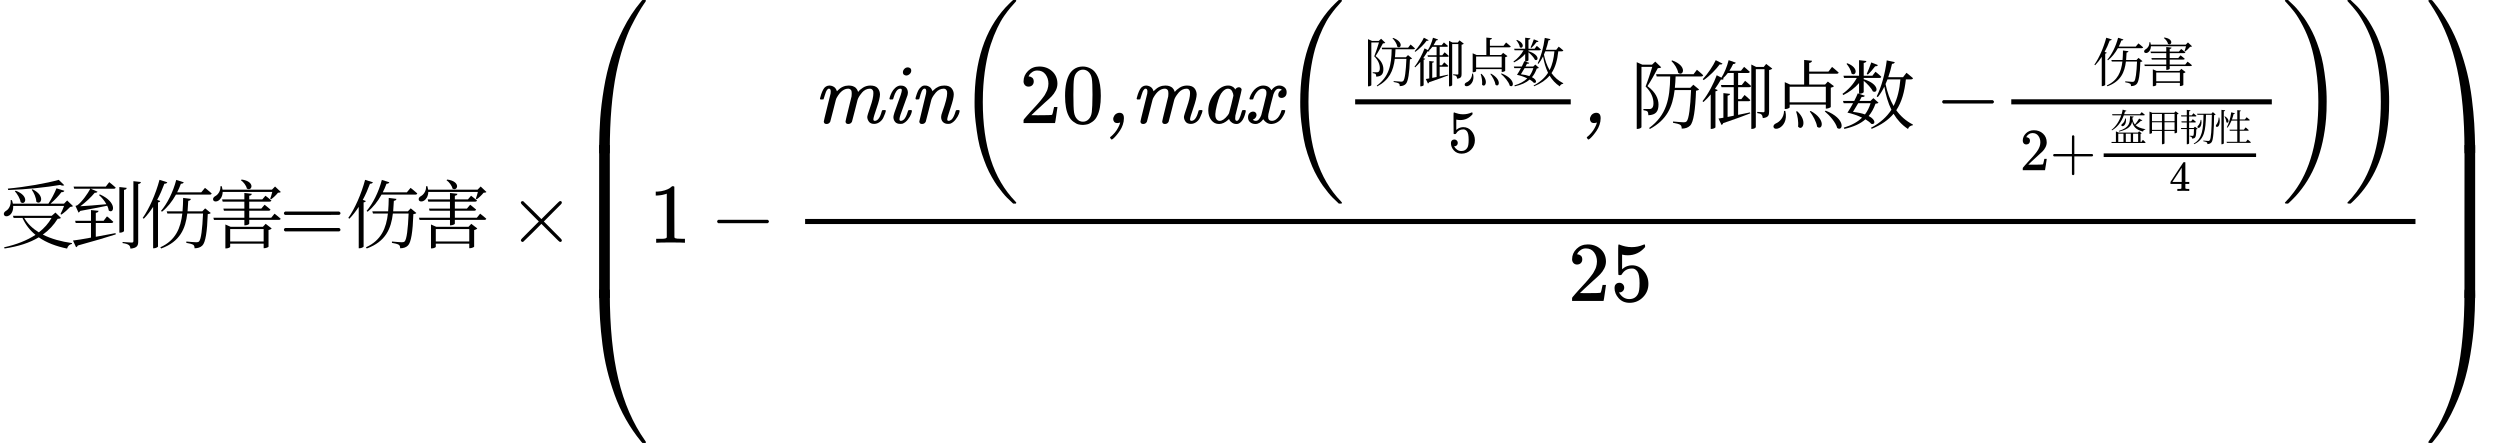 <?xml version="1.0" encoding="UTF-8" standalone="no"?>
<svg
   xmlns:dc="http://purl.org/dc/elements/1.1/"
   xmlns:cc="http://creativecommons.org/ns#"
   xmlns:rdf="http://www.w3.org/1999/02/22-rdf-syntax-ns#"
   xmlns:svg="http://www.w3.org/2000/svg"
   xmlns="http://www.w3.org/2000/svg"
   xmlns:xlink="http://www.w3.org/1999/xlink"
   xmlns:sodipodi="http://sodipodi.sourceforge.net/DTD/sodipodi-0.dtd"
   xmlns:inkscape="http://www.inkscape.org/namespaces/inkscape"
   width="66.621ex"
   height="11.805ex"
   viewBox="0 -2859 29446.3 5218"
   aria-hidden="true"
   style=""
   version="1.1"
   id="svg4185"
   sodipodi:docname="ArmorDamageFormula_Simplified.svg"
   inkscape:version="0.92.4 (5da689c313, 2019-01-14)">
  <sodipodi:namedview
     pagecolor="#ffffff"
     bordercolor="#666666"
     borderopacity="1"
     objecttolerance="10"
     gridtolerance="10"
     guidetolerance="10"
     inkscape:pageopacity="0"
     inkscape:pageshadow="2"
     inkscape:window-width="1380"
     inkscape:window-height="789"
     id="namedview4187"
     showgrid="false"
     inkscape:zoom="0.023413098"
     inkscape:cx="12594.883"
     inkscape:cy="6404.6938"
     inkscape:window-x="476"
     inkscape:window-y="215"
     inkscape:window-maximized="0"
     inkscape:current-layer="svg4185" />
  <defs
     id="defs3975">
    <path
       id="MJX-178-TEX-N-3D"
       d="M56 347Q56 360 70 367H707Q722 359 722 347Q722 336 708 328L390 327H72Q56 332 56 347ZM56 153Q56 168 72 173H708Q722 163 722 153Q722 140 707 133H70Q56 140 56 153Z" />
    <path
       id="MJX-178-TEX-N-D7"
       d="M630 29Q630 9 609 9Q604 9 587 25T493 118L389 222L284 117Q178 13 175 11Q171 9 168 9Q160 9 154 15T147 29Q147 36 161 51T255 146L359 250L255 354Q174 435 161 449T147 471Q147 480 153 485T168 490Q173 490 175 489Q178 487 284 383L389 278L493 382Q570 459 587 475T609 491Q630 491 630 471Q630 464 620 453T522 355L418 250L522 145Q606 61 618 48T630 29Z" />
    <path
       id="MJX-178-TEX-S4-239B"
       d="M837 1154Q843 1148 843 1145Q843 1141 818 1106T753 1002T667 841T574 604T494 299Q417 -84 417 -609Q417 -641 416 -647T411 -654Q409 -655 366 -655Q299 -655 297 -654Q292 -652 292 -643T291 -583Q293 -400 304 -242T347 110T432 470T574 813T785 1136Q787 1139 790 1142T794 1147T796 1150T799 1152T802 1153T807 1154T813 1154H819H837Z" />
    <path
       id="MJX-178-TEX-S4-239D"
       d="M843 -635Q843 -638 837 -644H820Q801 -644 800 -643Q792 -635 785 -626Q684 -503 605 -363T473 -75T385 216T330 518T302 809T291 1093Q291 1144 291 1153T296 1164Q298 1165 366 1165Q409 1165 411 1164Q415 1163 416 1157T417 1119Q417 529 517 109T833 -617Q843 -631 843 -635Z" />
    <path
       id="MJX-178-TEX-S4-239C"
       d="M413 -9Q412 -9 407 -9T388 -10T354 -10Q300 -10 297 -9Q294 -8 293 -5Q291 5 291 127V300Q291 602 292 605L296 609Q298 610 366 610Q382 610 392 610T407 610T412 609Q416 609 416 592T417 473V127Q417 -9 413 -9Z" />
    <path
       id="MJX-178-TEX-N-31"
       d="M213 578L200 573Q186 568 160 563T102 556H83V602H102Q149 604 189 617T245 641T273 663Q275 666 285 666Q294 666 302 660V361L303 61Q310 54 315 52T339 48T401 46H427V0H416Q395 3 257 3Q121 3 100 0H88V46H114Q136 46 152 46T177 47T193 50T201 52T207 57T213 61V578Z" />
    <path
       id="MJX-178-TEX-N-2212"
       d="M84 237T84 250T98 270H679Q694 262 694 250T679 230H98Q84 237 84 250Z" />
    <path
       id="MJX-178-TEX-MI-6D"
       d="M81 278Q75 284 75 289Q77 299 89 338Q101 373 114 396T142 428T166 439T186 442H189Q225 440 251 417Q266 401 271 384L275 374L286 386Q342 442 414 442Q428 442 440 440T461 435T479 427T493 418T503 407T511 397T516 387T520 378T523 370L524 366Q546 395 583 418T667 442Q729 442 755 411T782 338Q782 290 743 178T704 45Q704 26 720 26Q773 26 802 136Q805 148 807 150T822 153H828Q838 153 841 153T848 150T851 143Q851 137 843 115T821 63T778 12T715 -10Q671 -10 652 16T632 71Q632 88 668 191T704 349Q704 367 703 372Q693 405 664 405Q637 405 613 393T571 360T547 329T534 309Q523 290 518 274T487 151Q455 24 452 16Q438 -11 408 -11T376 18Q376 26 411 167T447 314Q449 325 449 346Q449 372 444 384Q431 405 408 405Q334 405 276 305Q266 289 262 273T231 151Q199 24 196 16Q182 -11 152 -11T120 18Q120 26 159 182T200 347Q202 361 202 372Q202 405 181 405Q168 405 159 391Q145 374 132 328T117 280T98 278H81Z" />
    <path
       id="MJX-178-TEX-MI-69"
       d="M234 599Q234 620 251 638T292 656Q306 656 319 647T332 617Q332 594 313 577T273 560Q260 560 247 569T234 599ZM75 287Q75 292 82 313T103 362T142 413T196 441H214Q248 441 270 419T293 357Q292 338 289 330T245 208Q193 72 193 46Q193 26 209 26Q228 26 247 43Q273 71 292 136Q295 148 297 150T311 153H317Q327 153 330 153T337 150T340 143Q340 133 330 105T292 41T228 -8Q220 -10 204 -10Q160 -10 141 15T122 71Q122 98 171 227T221 384Q221 396 218 400T203 405Q175 403 156 374T128 312T116 279Q115 278 97 278H81Q75 284 75 287Z" />
    <path
       id="MJX-178-TEX-MI-6E"
       d="M449 44Q449 26 465 26Q482 26 502 43Q528 71 547 136Q550 148 552 150T566 153H572Q582 153 585 153T592 150T595 143Q595 133 585 105T547 41T483 -8Q475 -10 459 -10Q421 -10 399 12T377 72Q377 93 393 135Q448 288 448 349Q448 367 447 372Q437 405 408 405Q381 405 357 393T315 360T291 329T278 309Q267 290 262 274T231 151Q199 24 196 16Q182 -11 152 -11T120 18Q120 23 159 181Q199 343 199 346Q202 360 202 372Q202 406 183 406Q163 406 148 374Q142 360 135 338T124 299T117 280T98 278H81Q75 284 75 287Q76 293 78 303T90 341T110 388T141 425T184 442Q195 442 204 441T221 436T235 429T247 421T256 412T262 403T267 394T271 387T273 381L274 378V374L287 387Q342 442 414 442Q474 442 500 410T526 338Q526 290 488 178T449 44Z" />
    <path
       id="MJX-178-TEX-S3-28"
       d="M701 -940Q701 -943 695 -949H664Q662 -947 636 -922T591 -879T537 -818T475 -737T412 -636T350 -511T295 -362T250 -186T221 17T209 251Q209 962 573 1361Q596 1386 616 1405T649 1437T664 1450H695Q701 1444 701 1441Q701 1436 681 1415T629 1356T557 1261T476 1118T400 927T340 675T308 359Q306 321 306 250Q306 -139 400 -430T690 -924Q701 -936 701 -940Z" />
    <path
       id="MJX-178-TEX-N-32"
       d="M109 429Q82 429 66 447T50 491Q50 562 103 614T235 666Q326 666 387 610T449 465Q449 422 429 383T381 315T301 241Q265 210 201 149L142 93L218 92Q375 92 385 97Q392 99 409 186V189H449V186Q448 183 436 95T421 3V0H50V19V31Q50 38 56 46T86 81Q115 113 136 137Q145 147 170 174T204 211T233 244T261 278T284 308T305 340T320 369T333 401T340 431T343 464Q343 527 309 573T212 619Q179 619 154 602T119 569T109 550Q109 549 114 549Q132 549 151 535T170 489Q170 464 154 447T109 429Z" />
    <path
       id="MJX-178-TEX-N-30"
       d="M96 585Q152 666 249 666Q297 666 345 640T423 548Q460 465 460 320Q460 165 417 83Q397 41 362 16T301 -15T250 -22Q224 -22 198 -16T137 16T82 83Q39 165 39 320Q39 494 96 585ZM321 597Q291 629 250 629Q208 629 178 597Q153 571 145 525T137 333Q137 175 145 125T181 46Q209 16 250 16Q290 16 318 46Q347 76 354 130T362 333Q362 478 354 524T321 597Z" />
    <path
       id="MJX-178-TEX-MI-2C"
       d="M106 46Q106 68 121 90T167 120Q168 120 173 120T180 121Q232 121 232 59V54Q232 18 219 -20T186 -88T145 -143T109 -181T88 -194Q84 -194 77 -185T69 -171Q69 -168 70 -166T76 -161T85 -154T101 -139T124 -114Q146 -88 162 -58T183 -12T188 7Q187 7 183 5T172 2T156 0Q129 0 118 14T106 46Z" />
    <path
       id="MJX-178-TEX-MI-61"
       d="M418 53Q418 26 438 26Q466 26 494 131Q500 151 504 152Q507 153 516 153H521Q531 153 534 153T540 150T543 144Q543 141 540 126T529 88T509 43T477 5T434 -11Q404 -11 383 3T354 30T347 48H346Q345 47 342 45T337 40Q282 -11 228 -11Q172 -11 137 34T101 146Q101 260 177 351T333 442Q343 442 352 441T369 437T382 431T393 425T402 417T409 410T414 402T419 396Q423 406 436 414T461 422Q475 422 484 413T494 395Q494 384 459 244T420 88Q418 80 418 58V53ZM397 323Q397 344 382 374T333 405Q302 405 271 372Q249 349 235 316T203 215Q184 135 184 108V100V94Q184 54 207 35Q218 26 235 26Q279 26 330 91Q343 109 346 118T372 217Q397 317 397 323Z" />
    <path
       id="MJX-178-TEX-MI-78"
       d="M275 356Q275 383 262 394T233 405Q196 405 166 371T121 289Q119 280 116 279T98 278H81Q77 282 76 283T75 288T78 300Q88 332 109 363T153 411Q195 442 235 442Q306 442 333 386Q373 442 427 442Q461 442 487 421T513 364T494 312T453 296Q436 296 425 305T414 331Q414 352 424 366T446 386L456 390Q448 404 421 404H418Q382 404 358 341Q355 332 328 227T298 105Q295 90 295 75Q295 26 339 26Q365 26 388 43T424 82T444 123T451 146L457 153H474Q490 153 493 152T496 144Q496 133 486 110T456 58T404 10T333 -11Q276 -11 237 45Q197 -11 146 -11Q108 -11 83 10T58 67Q58 99 76 117T119 135Q136 135 147 124T158 96Q158 89 157 85Q149 57 125 45L115 41Q125 26 151 26Q171 26 187 45T214 93Q217 102 244 210T273 330Q275 339 275 356Z" />
    <path
       id="MJX-178-TEX-N-35"
       d="M164 157Q164 133 148 117T109 101H102Q148 22 224 22Q294 22 326 82Q345 115 345 210Q345 313 318 349Q292 382 260 382H254Q176 382 136 314Q132 307 129 306T114 304Q97 304 95 310Q93 314 93 485V614Q93 664 98 664Q100 666 102 666Q103 666 123 658T178 642T253 634Q324 634 389 662Q397 666 402 666Q410 666 410 648V635Q328 538 205 538Q174 538 149 544L139 546V374Q158 388 169 396T205 412T256 420Q337 420 393 355T449 201Q449 109 385 44T229 -22Q148 -22 99 32T50 154Q50 178 61 192T84 210T107 214Q132 214 148 197T164 157Z" />
    <path
       id="MJX-178-TEX-N-2B"
       d="M56 237T56 250T70 270H369V420L370 570Q380 583 389 583Q402 583 409 568V270H707Q722 262 722 250T707 230H409V-68Q401 -82 391 -82H389H387Q375 -82 369 -68V230H70Q56 237 56 250Z" />
    <path
       id="MJX-178-TEX-N-34"
       d="M462 0Q444 3 333 3Q217 3 199 0H190V46H221Q241 46 248 46T265 48T279 53T286 61Q287 63 287 115V165H28V211L179 442Q332 674 334 675Q336 677 355 677H373L379 671V211H471V165H379V114Q379 73 379 66T385 54Q393 47 442 46H471V0H462ZM293 211V545L74 212L183 211H293Z" />
    <path
       id="MJX-178-TEX-S3-29"
       d="M34 1438Q34 1446 37 1448T50 1450H56H71Q73 1448 99 1423T144 1380T198 1319T260 1238T323 1137T385 1013T440 864T485 688T514 485T526 251Q526 134 519 53Q472 -519 162 -860Q139 -885 119 -904T86 -936T71 -949H56Q43 -949 39 -947T34 -937Q88 -883 140 -813Q428 -430 428 251Q428 453 402 628T338 922T245 1146T145 1309T46 1425Q44 1427 42 1429T39 1433T36 1436L34 1438Z" />
    <path
       id="MJX-178-TEX-S4-239E"
       d="M31 1143Q31 1154 49 1154H59Q72 1154 75 1152T89 1136Q190 1013 269 873T401 585T489 294T544 -8T572 -299T583 -583Q583 -634 583 -643T577 -654Q575 -655 508 -655Q465 -655 463 -654Q459 -653 458 -647T457 -609Q457 -58 371 340T100 1037Q87 1059 61 1098T31 1143Z" />
    <path
       id="MJX-178-TEX-S4-23A0"
       d="M56 -644H50Q31 -644 31 -635Q31 -632 37 -622Q69 -579 100 -527Q286 -228 371 170T457 1119Q457 1161 462 1164Q464 1165 520 1165Q575 1165 577 1164Q582 1162 582 1153T583 1093Q581 910 570 752T527 400T442 40T300 -303T89 -626Q78 -640 75 -642T61 -644H56Z" />
    <path
       id="MJX-178-TEX-S4-239F"
       d="M579 -9Q578 -9 573 -9T554 -10T520 -10Q466 -10 463 -9Q460 -8 459 -5Q457 5 457 127V300Q457 602 458 605L462 609Q464 610 532 610Q548 610 558 610T573 610T578 609Q582 609 582 592T583 473V127Q583 -9 579 -9Z" />
  </defs>
  <g
     stroke="currentColor"
     fill="currentColor"
     stroke-width="0"
     transform="matrix(1 0 0 -1 0 0)"
     id="g4183">
    <g
       data-mml-node="math"
       id="g4181">
      <g
         data-mml-node="mo"
         id="g3991">
        <g
           aria-label="受"
           transform="matrix(1 0 0 -1 0 0)"
           style="font-size:884px;font-family:serif"
           id="text3977">
          <path
             d="m 691.288,-740.792 c -137.02,39.78 -394.264,84.864 -599.352,103.428 l 3.536,16.796 c 211.276,-6.188 452.608,-32.708 612.612,-60.112 22.1,10.608 38.896,10.608 47.736,2.652 z m -318.24,116.688 c 25.636,35.36 53.04,93.704 53.924,140.556 53.04,48.62 114.036,-68.068 -44.2,-145.86 z m -198.9,17.68 c 29.172,31.824 61.88,85.748 68.068,128.18 54.808,45.084 108.732,-71.604 -57.46,-134.368 z m 579.904,173.264 c -11.492,31.824 -29.172,70.72 -42.432,95.472 l 11.492,6.188 c 33.592,-22.984 77.792,-62.764 103.428,-90.168 15.912,-1.768 26.52,-3.536 32.708,-9.724 l -68.952,-66.3 -37.128,38.012 h -159.12 c 48.62,-41.548 99.008,-94.588 129.064,-136.136 19.448,1.768 30.94,-5.304 34.476,-15.912 l -92.82,-29.172 c -22.1,55.692 -60.112,128.18 -95.472,181.22 H 151.164 c -2.652,-13.26 -6.188,-27.404 -11.492,-42.432 l -15.028,0.884 c 6.188,56.576 -20.332,107.848 -55.692,126.412 -17.68,10.608 -30.056,28.288 -22.1,46.852 8.84,21.216 39.78,21.216 61.88,6.188 25.636,-15.912 48.62,-53.924 45.968,-111.384 z m -147.628,141.44 c -36.244,64.532 -86.632,121.108 -149.396,169.728 -72.488,-44.2 -131.716,-99.892 -172.38,-169.728 z m 45.968,-63.648 -43.316,38.012 H 152.048 l 7.956,25.636 h 104.312 c 36.244,80.444 87.516,145.86 152.932,198.9 C 317.356,-26.52 191.828,22.1 47.736,53.924 L 53.04,68.068 C 215.696,44.2 349.18,0.884 456.144,-63.648 547.196,0 661.232,42.432 789.412,68.952 c 8.84,-30.94 29.172,-49.504 56.576,-54.808 L 847.756,4.42 C 721.344,-13.26 602.888,-45.084 503.88,-95.472 c 71.604,-51.272 129.064,-113.152 174.148,-185.64 22.1,-0.884 31.824,-3.536 38.896,-11.492 z"
             style="font-style:normal;font-variant:normal;font-weight:normal;font-stretch:normal;font-family:'Noto Serif CJK SC';-inkscape-font-specification:'Noto Serif CJK SC'"
             id="path4203" />
        </g>
        <g
           aria-label="到"
           transform="translate(821.9, 0) matrix(1 0 0 -1 0 0)"
           style="font-size:884px;font-family:serif"
           id="text3979">
          <path
             d="m 241.332,-635.596 c -28.288,53.924 -97.24,153.816 -152.932,194.48 -6.188,3.536 -22.1,7.072 -22.1,7.072 l 36.244,79.56 c 7.072,-3.536 14.144,-10.608 20.332,-20.332 123.76,-22.1 236.912,-44.2 317.356,-60.996 9.724,19.448 15.912,38.012 18.564,56.576 60.112,46.852 105.196,-97.24 -105.196,-190.06 l -9.724,7.956 c 30.94,27.404 64.532,66.3 86.632,107.848 -121.992,11.492 -236.912,20.332 -306.748,23.868 60.996,-45.084 129.948,-109.616 169.728,-159.12 18.564,1.768 29.172,-4.42 32.708,-12.376 l -79.56,-34.476 h 269.62 c 12.376,0 21.216,-4.42 23.868,-14.144 -29.172,-27.404 -76.024,-63.648 -76.024,-63.648 l -40.664,52.156 H 44.2 l 7.072,25.636 z m 64.532,403.104 h 182.988 c 12.376,0 21.216,-4.42 22.984,-14.144 -27.404,-27.404 -74.256,-63.648 -74.256,-63.648 l -39.78,52.156 h -91.936 v -93.704 c 22.1,-3.536 30.056,-11.492 32.708,-23.868 l -89.284,-8.84 v 126.412 H 62.764 l 6.188,25.636 h 180.336 v 172.38 c -92.82,16.796 -167.96,30.056 -212.16,34.476 L 73.372,53.04 c 8.84,-2.652 16.796,-10.608 21.216,-20.332 198.016,-53.924 341.224,-97.24 446.42,-130.832 l -2.652,-15.028 c -80.444,15.028 -160.004,30.056 -232.492,43.316 z m 332.384,-389.844 c 22.1,-2.652 30.056,-11.492 31.824,-23.868 l -86.632,-9.724 v 537.472 h 10.608 c 20.332,0 44.2,-12.376 44.2,-19.448 z m 110.5,-102.544 v 703.664 c 0,14.144 -4.42,19.448 -20.332,19.448 -18.564,0 -106.964,-7.072 -106.964,-7.072 V 4.42 c 38.896,5.304 60.996,13.26 73.372,22.984 12.376,8.84 16.796,23.868 19.448,42.432 81.328,-7.956 91.052,-38.012 91.052,-84.864 v -676.26 c 21.216,-2.652 30.056,-11.492 31.824,-23.868 z"
             style="font-style:normal;font-variant:normal;font-weight:normal;font-stretch:normal;font-family:'Noto Serif CJK SC';-inkscape-font-specification:'Noto Serif CJK SC'"
             id="path4206" />
        </g>
        <g
           aria-label="伤"
           transform="translate(1643.9, 0) matrix(1 0 0 -1 0 0)"
           style="font-size:884px;font-family:serif"
           id="text3981">
          <path
             d="M 234.26,-740.792 C 189.176,-571.064 112.268,-399.568 36.244,-291.72 l 13.26,8.84 c 38.012,-38.896 75.14,-86.632 109.616,-139.672 V 65.416 h 10.608 c 21.216,0 45.968,-15.028 46.852,-19.448 v -520.676 c 15.028,-2.652 23.868,-8.84 26.52,-16.796 l -36.244,-13.26 c 32.708,-59.228 60.112,-123.76 84.864,-190.06 20.332,0 30.94,-7.072 34.476,-16.796 z m 503.88,371.28 H 564.876 c 3.536,-40.664 6.188,-82.212 7.956,-123.76 21.216,-2.652 28.288,-11.492 30.94,-22.984 l -91.052,-11.492 c -0.884,54.808 -2.652,106.964 -7.072,158.236 H 319.124 l 7.956,25.636 h 175.916 c -19.448,169.728 -76.908,315.588 -259.012,397.8 l 9.724,14.144 c 224.536,-81.328 287.3,-236.912 307.632,-411.944 h 185.64 c -7.956,183.872 -22.984,304.98 -46.852,328.848 -7.956,7.072 -15.912,9.724 -32.708,9.724 -18.564,0 -80.444,-5.304 -116.688,-8.84 l -0.884,15.912 c 33.592,4.42 68.068,14.144 82.212,22.984 11.492,7.956 15.028,23.868 15.028,40.664 37.128,0 69.836,-9.724 91.936,-32.708 37.128,-35.36 56.576,-162.656 63.648,-369.512 18.564,-1.768 29.172,-6.188 35.36,-13.26 l -66.3,-54.808 z M 725.764,-593.164 H 442 c 16.796,-32.708 31.824,-66.3 44.2,-101.66 19.448,0.884 30.056,-7.072 33.592,-16.796 l -88.4,-28.288 c -38.012,145.86 -106.964,281.112 -179.452,365.092 l 11.492,9.724 c 62.764,-49.504 118.456,-118.456 164.424,-201.552 H 826.54 c 12.376,0 19.448,-4.42 22.1,-14.144 -30.056,-28.288 -78.676,-65.416 -78.676,-65.416 z"
             style="font-style:normal;font-variant:normal;font-weight:normal;font-stretch:normal;font-family:'Noto Serif CJK SC';-inkscape-font-specification:'Noto Serif CJK SC'"
             id="path4209" />
        </g>
        <g
           aria-label="害"
           transform="translate(2465.8, 0) matrix(1 0 0 -1 0 0)"
           style="font-size:884px;font-family:serif"
           id="text3983">
          <path
             d="m 371.28,-736.372 c 30.056,21.216 63.648,63.648 69.836,98.124 60.112,38.896 105.196,-83.096 -60.996,-106.08 z m 369.512,137.904 c -7.072,26.52 -15.912,60.112 -24.752,80.444 l 11.492,6.188 c 26.52,-18.564 60.996,-52.156 80.444,-76.908 16.796,-0.884 26.52,-1.768 33.592,-8.84 l -68.068,-64.532 -36.244,37.128 H 154.7 c -1.768,-13.26 -4.42,-25.636 -8.84,-40.664 l -15.912,0.884 c 4.42,53.04 -28.288,99.892 -61.88,116.688 -18.564,10.608 -30.056,27.404 -22.984,45.968 9.724,21.216 41.548,20.332 61.88,6.188 24.752,-15.912 48.62,-50.388 49.504,-102.544 z m -495.924,583.44 v -145.86 h 394.264 v 145.86 z m 385.424,-172.38 h -380.12 l -61.88,-27.404 V 67.184 h 8.84 c 22.984,0 47.736,-12.376 47.736,-18.564 V 11.492 h 394.264 v 53.04 h 8.84 c 18.564,0 47.736,-12.376 48.62,-17.68 v -196.248 c 17.68,-3.536 31.824,-11.492 37.128,-18.564 L 663,-222.768 Z m 98.124,-106.964 H 469.404 v -82.212 h 227.188 c 12.376,0 20.332,-4.42 22.984,-14.144 -27.404,-24.752 -69.836,-56.576 -69.836,-56.576 l -38.012,45.084 H 469.404 v -81.328 h 236.912 c 12.376,0 21.216,-4.42 23.868,-14.144 -28.288,-24.752 -69.836,-55.692 -69.836,-55.692 l -37.128,43.316 H 469.404 v -43.316 c 21.216,-2.652 28.288,-10.608 30.056,-22.984 l -87.516,-9.724 v 76.024 H 149.396 l 7.072,26.52 h 255.476 v 81.328 h -247.52 l 7.072,25.636 h 240.448 v 82.212 H 46.852 l 7.072,25.636 h 358.02 v 63.648 h 10.608 c 21.216,0 46.852,-11.492 46.852,-19.448 v -44.2 h 347.412 c 12.376,0 20.332,-4.42 22.984,-14.144 -28.288,-25.636 -72.488,-59.228 -72.488,-59.228 z"
             style="font-style:normal;font-variant:normal;font-weight:normal;font-stretch:normal;font-family:'Noto Serif CJK SC';-inkscape-font-specification:'Noto Serif CJK SC'"
             id="path4212" />
        </g>
        <use
           xlink:href="#MJX-178-TEX-N-3D"
           transform="translate(3287.8, 0)"
           id="use3985" />
        <g
           aria-label="伤"
           transform="translate(4065.7, 0) matrix(1 0 0 -1 0 0)"
           style="font-size:884px;font-family:serif"
           id="text3987">
          <path
             d="M 234.26,-740.792 C 189.176,-571.064 112.268,-399.568 36.244,-291.72 l 13.26,8.84 c 38.012,-38.896 75.14,-86.632 109.616,-139.672 V 65.416 h 10.608 c 21.216,0 45.968,-15.028 46.852,-19.448 v -520.676 c 15.028,-2.652 23.868,-8.84 26.52,-16.796 l -36.244,-13.26 c 32.708,-59.228 60.112,-123.76 84.864,-190.06 20.332,0 30.94,-7.072 34.476,-16.796 z m 503.88,371.28 H 564.876 c 3.536,-40.664 6.188,-82.212 7.956,-123.76 21.216,-2.652 28.288,-11.492 30.94,-22.984 l -91.052,-11.492 c -0.884,54.808 -2.652,106.964 -7.072,158.236 H 319.124 l 7.956,25.636 h 175.916 c -19.448,169.728 -76.908,315.588 -259.012,397.8 l 9.724,14.144 c 224.536,-81.328 287.3,-236.912 307.632,-411.944 h 185.64 c -7.956,183.872 -22.984,304.98 -46.852,328.848 -7.956,7.072 -15.912,9.724 -32.708,9.724 -18.564,0 -80.444,-5.304 -116.688,-8.84 l -0.884,15.912 c 33.592,4.42 68.068,14.144 82.212,22.984 11.492,7.956 15.028,23.868 15.028,40.664 37.128,0 69.836,-9.724 91.936,-32.708 37.128,-35.36 56.576,-162.656 63.648,-369.512 18.564,-1.768 29.172,-6.188 35.36,-13.26 l -66.3,-54.808 z M 725.764,-593.164 H 442 c 16.796,-32.708 31.824,-66.3 44.2,-101.66 19.448,0.884 30.056,-7.072 33.592,-16.796 l -88.4,-28.288 c -38.012,145.86 -106.964,281.112 -179.452,365.092 l 11.492,9.724 c 62.764,-49.504 118.456,-118.456 164.424,-201.552 H 826.54 c 12.376,0 19.448,-4.42 22.1,-14.144 -30.056,-28.288 -78.676,-65.416 -78.676,-65.416 z"
             style="font-style:normal;font-variant:normal;font-weight:normal;font-stretch:normal;font-family:'Noto Serif CJK SC';-inkscape-font-specification:'Noto Serif CJK SC'"
             id="path4215" />
        </g>
        <g
           aria-label="害"
           transform="translate(4887.7, 0) matrix(1 0 0 -1 0 0)"
           style="font-size:884px;font-family:serif"
           id="text3989">
          <path
             d="m 371.28,-736.372 c 30.056,21.216 63.648,63.648 69.836,98.124 60.112,38.896 105.196,-83.096 -60.996,-106.08 z m 369.512,137.904 c -7.072,26.52 -15.912,60.112 -24.752,80.444 l 11.492,6.188 c 26.52,-18.564 60.996,-52.156 80.444,-76.908 16.796,-0.884 26.52,-1.768 33.592,-8.84 l -68.068,-64.532 -36.244,37.128 H 154.7 c -1.768,-13.26 -4.42,-25.636 -8.84,-40.664 l -15.912,0.884 c 4.42,53.04 -28.288,99.892 -61.88,116.688 -18.564,10.608 -30.056,27.404 -22.984,45.968 9.724,21.216 41.548,20.332 61.88,6.188 24.752,-15.912 48.62,-50.388 49.504,-102.544 z m -495.924,583.44 v -145.86 h 394.264 v 145.86 z m 385.424,-172.38 h -380.12 l -61.88,-27.404 V 67.184 h 8.84 c 22.984,0 47.736,-12.376 47.736,-18.564 V 11.492 h 394.264 v 53.04 h 8.84 c 18.564,0 47.736,-12.376 48.62,-17.68 v -196.248 c 17.68,-3.536 31.824,-11.492 37.128,-18.564 L 663,-222.768 Z m 98.124,-106.964 H 469.404 v -82.212 h 227.188 c 12.376,0 20.332,-4.42 22.984,-14.144 -27.404,-24.752 -69.836,-56.576 -69.836,-56.576 l -38.012,45.084 H 469.404 v -81.328 h 236.912 c 12.376,0 21.216,-4.42 23.868,-14.144 -28.288,-24.752 -69.836,-55.692 -69.836,-55.692 l -37.128,43.316 H 469.404 v -43.316 c 21.216,-2.652 28.288,-10.608 30.056,-22.984 l -87.516,-9.724 v 76.024 H 149.396 l 7.072,26.52 h 255.476 v 81.328 h -247.52 l 7.072,25.636 h 240.448 v 82.212 H 46.852 l 7.072,25.636 h 358.02 v 63.648 h 10.608 c 21.216,0 46.852,-11.492 46.852,-19.448 v -44.2 h 347.412 c 12.376,0 20.332,-4.42 22.984,-14.144 -28.288,-25.636 -72.488,-59.228 -72.488,-59.228 z"
             style="font-style:normal;font-variant:normal;font-weight:normal;font-stretch:normal;font-family:'Noto Serif CJK SC';-inkscape-font-specification:'Noto Serif CJK SC'"
             id="path4218" />
        </g>
      </g>
      <g
         data-mml-node="mo"
         transform="translate(5987.4, 0)"
         id="g3995">
        <use
           xlink:href="#MJX-178-TEX-N-D7"
           id="use3993" />
      </g>
      <g
         data-mml-node="mrow"
         transform="translate(6765.4, 0)"
         id="g4179">
        <g
           data-mml-node="mo"
           id="g4005">
          <use
             xlink:href="#MJX-178-TEX-S4-239B"
             transform="translate(0, 1705)"
             id="use3997" />
          <use
             xlink:href="#MJX-178-TEX-S4-239D"
             transform="translate(0, -1715)"
             id="use3999" />
          <svg
             width="875"
             height="1800"
             y="-650"
             x="0"
             viewBox="0 406.5 875 1800"
             version="1.1"
             id="svg4003">
            <use
               xlink:href="#MJX-178-TEX-S4-239C"
               transform="scale(1, 4.355)"
               id="use4001" />
          </svg>
        </g>
        <g
           data-mml-node="mn"
           transform="translate(875, 0)"
           id="g4009">
          <use
             xlink:href="#MJX-178-TEX-N-31"
             id="use4007" />
        </g>
        <g
           data-mml-node="mo"
           transform="translate(1597.2, 0)"
           id="g4013">
          <use
             xlink:href="#MJX-178-TEX-N-2212"
             id="use4011" />
        </g>
        <g
           data-mml-node="mfrac"
           transform="translate(2597.4, 0)"
           id="g4167">
          <g
             data-mml-node="mrow"
             transform="translate(220, 1409.5)"
             id="g4157">
            <g
               data-mml-node="TeXAtom"
               data-mjx-texclass="ORD"
               id="g4027">
              <g
                 data-mml-node="mi"
                 id="g4017">
                <use
                   xlink:href="#MJX-178-TEX-MI-6D"
                   id="use4015" />
              </g>
              <g
                 data-mml-node="mi"
                 transform="translate(818, 0)"
                 id="g4021">
                <use
                   xlink:href="#MJX-178-TEX-MI-69"
                   id="use4019" />
              </g>
              <g
                 data-mml-node="mi"
                 transform="translate(1125, 0)"
                 id="g4025">
                <use
                   xlink:href="#MJX-178-TEX-MI-6E"
                   id="use4023" />
              </g>
            </g>
            <g
               data-mml-node="mrow"
               transform="translate(1687, 0)"
               id="g4155">
              <g
                 data-mml-node="mo"
                 id="g4031">
                <use
                   xlink:href="#MJX-178-TEX-S3-28"
                   id="use4029" />
              </g>
              <g
                 data-mml-node="mn"
                 transform="translate(736, 0)"
                 id="g4037">
                <use
                   xlink:href="#MJX-178-TEX-N-32"
                   id="use4033" />
                <use
                   xlink:href="#MJX-178-TEX-N-30"
                   transform="translate(500, 0)"
                   id="use4035" />
              </g>
              <g
                 data-mml-node="TeXAtom"
                 data-mjx-texclass="ORD"
                 transform="translate(1736, 0)"
                 id="g4043">
                <g
                   data-mml-node="mo"
                   id="g4041">
                  <use
                     xlink:href="#MJX-178-TEX-MI-2C"
                     id="use4039" />
                </g>
              </g>
              <g
                 data-mml-node="TeXAtom"
                 data-mjx-texclass="ORD"
                 transform="translate(2043, 0)"
                 id="g4057">
                <g
                   data-mml-node="mi"
                   id="g4047">
                  <use
                     xlink:href="#MJX-178-TEX-MI-6D"
                     id="use4045" />
                </g>
                <g
                   data-mml-node="mi"
                   transform="translate(818, 0)"
                   id="g4051">
                  <use
                     xlink:href="#MJX-178-TEX-MI-61"
                     id="use4049" />
                </g>
                <g
                   data-mml-node="mi"
                   transform="translate(1329, 0)"
                   id="g4055">
                  <use
                     xlink:href="#MJX-178-TEX-MI-78"
                     id="use4053" />
                </g>
              </g>
              <g
                 data-mml-node="mrow"
                 transform="translate(3836, 0)"
                 id="g4149">
                <g
                   data-mml-node="mo"
                   id="g4061">
                  <use
                     xlink:href="#MJX-178-TEX-S3-28"
                     id="use4059" />
                </g>
                <g
                   data-mml-node="mfrac"
                   transform="translate(736, 0)"
                   id="g4081">
                  <g
                     data-mml-node="mrow"
                     transform="translate(220, 481.4) scale(0.707)"
                     id="g4073">
                    <g
                       data-mml-node="mo"
                       id="g4071">
                      <g
                         aria-label="防"
                         transform="matrix(1 0 0 -1 0 0)"
                         style="font-style:normal;font-variant:normal;font-weight:normal;font-stretch:normal;font-size:884px;font-family:'Noto Serif CJK SC';-inkscape-font-specification:'Noto Serif CJK SC'"
                         id="text4063">
                        <path
                           d="m 480.896,-731.068 c 34.476,33.592 73.372,91.936 79.56,138.788 60.112,48.62 114.92,-79.56 -70.72,-145.86 z m -190.06,7.072 -38.012,36.244 H 138.788 l -66.3,-29.172 V 68.952 h 9.724 c 27.404,0 45.968,-15.912 45.968,-20.332 v -710.736 h 127.296 c -21.216,69.836 -55.692,175.032 -78.676,230.724 67.184,68.068 92.82,135.252 92.82,198.9 0,33.592 -8.84,53.04 -24.752,61.88 -7.072,4.42 -12.376,5.304 -22.1,5.304 h -71.604 v 14.144 c 21.216,2.652 39.78,7.956 46.852,14.144 7.956,7.956 11.492,25.636 11.492,45.084 88.4,-4.42 119.34,-43.316 119.34,-127.296 -0.884,-68.952 -34.476,-144.976 -129.948,-215.696 37.128,-53.924 92.82,-157.352 121.992,-211.276 20.332,-0.884 32.708,-2.652 39.78,-10.608 z m 450.84,148.512 H 300.56 l 7.072,26.52 h 159.12 C 463.216,-281.996 423.436,-92.82 218.348,58.344 l 8.84,11.492 c 198.9,-107.848 266.968,-256.36 291.72,-458.796 h 193.596 c -8.84,203.32 -25.636,343.876 -53.04,369.512 -9.724,7.956 -16.796,10.608 -34.476,10.608 -20.332,0 -84.864,-6.188 -124.644,-9.724 l -0.884,15.028 c 35.36,6.188 74.256,15.028 87.516,25.636 11.492,8.84 15.912,25.636 15.028,43.316 40.664,0 74.256,-10.608 99.008,-35.36 40.664,-39.78 61.88,-184.756 69.836,-411.06 19.448,-2.652 30.056,-7.072 36.244,-14.144 l -68.068,-56.576 -35.36,36.244 H 521.56 c 4.42,-41.548 7.072,-86.632 8.84,-133.484 h 301.444 c 12.376,0 20.332,-4.42 22.984,-14.144 -27.404,-28.288 -73.372,-64.532 -73.372,-64.532 z"
                           style="font-style:normal;font-variant:normal;font-weight:normal;font-stretch:normal;font-size:884px;font-family:'Noto Serif CJK SC';-inkscape-font-specification:'Noto Serif CJK SC'"
                           id="path4221" />
                      </g>
                      <g
                         aria-label="御"
                         transform="translate(821.9, 0) matrix(1 0 0 -1 0 0)"
                         style="font-style:normal;font-variant:normal;font-weight:normal;font-stretch:normal;font-size:884px;font-family:'Noto Serif CJK SC';-inkscape-font-specification:'Noto Serif CJK SC'"
                         id="text4065">
                        <path
                           d="M 181.22,-740.792 C 151.164,-676.26 88.4,-579.904 28.288,-517.14 l 10.608,11.492 c 75.14,-52.156 148.512,-129.948 189.176,-185.64 20.332,3.536 27.404,0 32.708,-8.84 z m 306.748,292.604 h -43.316 v -141.44 h 115.804 c 11.492,0 20.332,-4.42 22.1,-14.144 -25.636,-23.868 -67.184,-58.344 -67.184,-58.344 l -37.128,45.968 H 342.108 c 15.912,-24.752 30.94,-51.272 44.2,-79.56 17.68,0.884 27.404,-6.188 30.94,-15.912 l -83.98,-29.172 c -19.448,77.792 -52.156,154.7 -84.864,205.972 l -55.692,-28.288 c -30.94,86.632 -97.24,218.348 -167.076,304.98 l 10.608,10.608 c 30.056,-26.52 59.228,-57.46 85.748,-89.284 V 68.952 H 132.6 c 21.216,0 44.2,-13.26 45.084,-18.564 v -423.436 c 15.028,-2.652 22.984,-7.956 26.52,-15.912 l -32.708,-12.376 c 28.288,-39.78 52.156,-78.676 70.72,-111.384 21.216,3.536 28.288,0 33.592,-8.84 l -9.724,-5.304 c 20.332,-16.796 38.896,-38.896 57.46,-62.764 h 69.836 v 141.44 H 242.216 l 7.072,25.636 H 393.38 v 335.92 l -72.488,15.028 V -322.66 c 19.448,-3.536 27.404,-9.724 29.172,-21.216 l -78.676,-8.84 v 289.952 c -22.984,4.42 -42.432,7.956 -57.46,9.724 l 35.36,75.14 c 8.84,-2.652 15.912,-9.724 19.448,-21.216 139.672,-46.852 243.984,-85.748 319.124,-114.92 l -3.536,-11.492 -139.672,29.172 V -257.244 H 565.76 c 12.376,0 20.332,-3.536 22.984,-13.26 -25.636,-25.636 -68.068,-60.112 -68.068,-60.112 l -38.012,48.62 H 444.652 V -422.552 H 574.6 c 12.376,0 21.216,-4.42 22.984,-14.144 -26.52,-26.52 -70.72,-60.996 -70.72,-60.996 z m 287.3,-248.404 -28.288,35.36 H 656.812 L 600.236,-689.52 V 68.952 h 9.724 c 24.752,0 43.316,-14.144 43.316,-22.1 V -634.712 H 755.82 v 490.62 c 0,12.376 -2.652,16.796 -15.912,16.796 -13.26,0 -69.836,-4.42 -69.836,-4.42 v 14.144 c 27.404,3.536 42.432,8.84 51.272,18.564 8.84,8.84 12.376,23.868 14.144,40.664 66.3,-7.072 74.256,-33.592 74.256,-78.676 v -487.084 c 17.68,-3.536 32.708,-10.608 37.128,-17.68 z"
                           style="font-style:normal;font-variant:normal;font-weight:normal;font-stretch:normal;font-size:884px;font-family:'Noto Serif CJK SC';-inkscape-font-specification:'Noto Serif CJK SC'"
                           id="path4224" />
                      </g>
                      <g
                         aria-label="点"
                         transform="translate(1643.9, 0) matrix(1 0 0 -1 0 0)"
                         style="font-style:normal;font-variant:normal;font-weight:normal;font-stretch:normal;font-size:884px;font-family:'Noto Serif CJK SC';-inkscape-font-specification:'Noto Serif CJK SC'"
                         id="text4067">
                        <path
                           d="m 163.54,-143.208 c 0,75.14 -49.504,129.064 -98.124,148.512 -18.564,9.724 -31.824,26.52 -23.868,45.968 8.84,21.216 42.432,20.332 68.952,5.304 42.432,-22.984 94.588,-86.632 68.068,-199.784 z m 492.388,-284.648 v 183.872 H 229.84 v -183.872 z m 0,210.392 v 46.852 h 8.84 c 20.332,0 48.62,-14.144 49.504,-18.564 v -227.188 c 17.68,-3.536 31.824,-10.608 38.012,-17.68 l -72.488,-54.808 -32.708,35.36 H 459.68 v -127.296 h 323.544 c 13.26,0 21.216,-4.42 23.868,-14.144 -30.056,-28.288 -77.792,-66.3 -77.792,-66.3 l -42.432,54.808 H 459.68 V -707.2 c 22.1,-4.42 31.824,-13.26 33.592,-26.52 l -92.82,-9.724 v 289.952 H 235.144 L 172.38,-481.78 v 316.472 h 7.956 c 23.868,0 49.504,-13.26 49.504,-19.448 v -32.708 z m -350.064,81.328 c 16.796,48.62 30.056,121.108 22.984,177.684 48.62,59.228 119.34,-62.764 -10.608,-181.22 z m 160.888,-0.884 c 36.244,46.852 78.676,122.876 86.632,180.336 59.228,50.388 111.384,-83.096 -75.14,-185.64 z m 176.8,-0.884 C 701.012,-90.168 772.616,-7.956 790.296,58.344 858.364,105.196 898.144,-50.388 654.16,-145.86 Z"
                           style="font-style:normal;font-variant:normal;font-weight:normal;font-stretch:normal;font-size:884px;font-family:'Noto Serif CJK SC';-inkscape-font-specification:'Noto Serif CJK SC'"
                           id="path4227" />
                      </g>
                      <g
                         aria-label="数"
                         transform="translate(2465.8, 0) matrix(1 0 0 -1 0 0)"
                         style="font-style:normal;font-variant:normal;font-weight:normal;font-stretch:normal;font-size:884px;font-family:'Noto Serif CJK SC';-inkscape-font-specification:'Noto Serif CJK SC'"
                         id="text4069">
                        <path
                           d="m 369.512,-714.272 c -16.796,48.62 -38.012,102.544 -53.924,135.252 l 13.26,7.956 c 27.404,-24.752 60.112,-62.764 86.632,-98.124 17.68,1.768 28.288,-4.42 31.824,-14.144 z m -291.72,16.796 c 24.752,27.404 53.924,76.024 58.344,114.036 48.62,39.78 99.008,-62.764 -48.62,-121.108 z M 39.78,-329.732 c 73.372,-36.244 137.02,-84.864 185.64,-141.44 v 125.528 h 11.492 c 19.448,0 43.316,-12.376 43.316,-19.448 v -132.6 c 40.664,33.592 89.284,83.98 106.964,123.76 58.344,33.592 89.284,-83.096 -106.964,-142.324 v -15.028 H 464.1 c 12.376,0 21.216,-4.42 22.984,-14.144 -24.752,-25.636 -68.068,-59.228 -68.068,-59.228 l -36.244,46.852 H 280.228 v -150.28 c 22.1,-3.536 30.056,-11.492 31.824,-22.984 l -86.632,-9.724 v 182.988 H 41.548 l 7.072,26.52 H 198.9 c -38.896,71.604 -98.124,137.904 -168.844,187.408 z m 321.776,95.472 c -15.028,49.504 -37.128,94.588 -66.3,132.6 -36.244,-13.26 -83.096,-22.984 -141.44,-30.056 19.448,-30.94 41.548,-67.184 61.88,-102.544 z m 32.708,-59.228 -34.476,32.708 H 230.724 c 9.724,-17.68 18.564,-33.592 24.752,-46.852 25.636,2.652 34.476,-4.42 38.012,-14.144 l -83.096,-28.288 c -7.956,21.216 -23.868,54.808 -41.548,89.284 h -132.6 l 7.956,26.52 h 111.384 c -20.332,37.128 -42.432,75.14 -60.112,101.66 l -7.072,9.724 c 51.272,10.608 115.804,31.824 172.38,59.228 C 209.508,-13.26 138.788,25.636 45.968,53.924 l 6.188,15.028 C 160.888,45.084 241.332,7.956 300.56,-44.2 c 27.404,16.796 52.156,34.476 68.952,53.924 45.084,14.144 62.764,-45.084 -30.94,-92.82 35.36,-41.548 60.996,-90.168 80.444,-144.976 19.448,-1.768 28.288,-4.42 35.36,-11.492 z m 318.24,-221 c -10.608,119.34 -33.592,223.652 -80.444,313.82 -44.2,-76.024 -74.256,-163.54 -94.588,-259.012 7.956,-17.68 15.912,-35.36 22.984,-54.808 z m 124.644,0 c 12.376,0 21.216,-4.42 23.868,-14.144 -30.056,-27.404 -76.908,-63.648 -76.908,-63.648 l -40.664,52.156 H 569.296 c 17.68,-49.504 32.708,-103.428 44.2,-157.352 19.448,0 30.056,-8.84 32.708,-20.332 l -94.588,-20.332 c -19.448,157.352 -64.532,317.356 -118.456,424.32 l 13.26,7.956 c 28.288,-34.476 53.924,-76.908 76.908,-122.876 16.796,99.008 43.316,190.944 83.096,272.272 C 552.5,-73.372 475.592,-2.652 365.976,55.692 l 7.956,12.376 C 487.968,22.1 571.948,-38.012 632.06,-109.616 674.492,-38.896 729.3,22.1 801.788,69.836 c 8.84,-26.52 28.288,-39.78 55.692,-43.316 l 2.652,-8.84 c -83.096,-42.432 -146.744,-99.892 -196.248,-168.844 66.3,-99.008 97.24,-219.232 113.152,-363.324 z"
                           style="font-style:normal;font-variant:normal;font-weight:normal;font-stretch:normal;font-size:884px;font-family:'Noto Serif CJK SC';-inkscape-font-specification:'Noto Serif CJK SC'"
                           id="path4230" />
                      </g>
                    </g>
                  </g>
                  <g
                     data-mml-node="mn"
                     transform="translate(1212.9, -345) scale(0.707)"
                     id="g4077">
                    <use
                       xlink:href="#MJX-178-TEX-N-35"
                       id="use4075" />
                  </g>
                  <path
                     style=""
                     d="m 120,220 h 2539.4 v 60 H 120 Z"
                     id="rect4079" />
                </g>
                <g
                   data-mml-node="TeXAtom"
                   data-mjx-texclass="ORD"
                   transform="translate(3515.4, 0)"
                   id="g4087">
                  <g
                     data-mml-node="mo"
                     id="g4085">
                    <use
                       xlink:href="#MJX-178-TEX-MI-2C"
                       id="use4083" />
                  </g>
                </g>
                <g
                   data-mml-node="mo"
                   transform="translate(4100.2, 0)"
                   id="g4097">
                  <g
                     aria-label="防"
                     transform="matrix(1 0 0 -1 0 0)"
                     style="font-style:normal;font-variant:normal;font-weight:normal;font-stretch:normal;font-size:884px;font-family:'Noto Serif CJK SC';-inkscape-font-specification:'Noto Serif CJK SC'"
                     id="text4089">
                    <path
                       d="m 480.896,-731.068 c 34.476,33.592 73.372,91.936 79.56,138.788 60.112,48.62 114.92,-79.56 -70.72,-145.86 z m -190.06,7.072 -38.012,36.244 H 138.788 l -66.3,-29.172 V 68.952 h 9.724 c 27.404,0 45.968,-15.912 45.968,-20.332 v -710.736 h 127.296 c -21.216,69.836 -55.692,175.032 -78.676,230.724 67.184,68.068 92.82,135.252 92.82,198.9 0,33.592 -8.84,53.04 -24.752,61.88 -7.072,4.42 -12.376,5.304 -22.1,5.304 h -71.604 v 14.144 c 21.216,2.652 39.78,7.956 46.852,14.144 7.956,7.956 11.492,25.636 11.492,45.084 88.4,-4.42 119.34,-43.316 119.34,-127.296 -0.884,-68.952 -34.476,-144.976 -129.948,-215.696 37.128,-53.924 92.82,-157.352 121.992,-211.276 20.332,-0.884 32.708,-2.652 39.78,-10.608 z m 450.84,148.512 H 300.56 l 7.072,26.52 h 159.12 C 463.216,-281.996 423.436,-92.82 218.348,58.344 l 8.84,11.492 c 198.9,-107.848 266.968,-256.36 291.72,-458.796 h 193.596 c -8.84,203.32 -25.636,343.876 -53.04,369.512 -9.724,7.956 -16.796,10.608 -34.476,10.608 -20.332,0 -84.864,-6.188 -124.644,-9.724 l -0.884,15.028 c 35.36,6.188 74.256,15.028 87.516,25.636 11.492,8.84 15.912,25.636 15.028,43.316 40.664,0 74.256,-10.608 99.008,-35.36 40.664,-39.78 61.88,-184.756 69.836,-411.06 19.448,-2.652 30.056,-7.072 36.244,-14.144 l -68.068,-56.576 -35.36,36.244 H 521.56 c 4.42,-41.548 7.072,-86.632 8.84,-133.484 h 301.444 c 12.376,0 20.332,-4.42 22.984,-14.144 -27.404,-28.288 -73.372,-64.532 -73.372,-64.532 z"
                       style="font-style:normal;font-variant:normal;font-weight:normal;font-stretch:normal;font-size:884px;font-family:'Noto Serif CJK SC';-inkscape-font-specification:'Noto Serif CJK SC'"
                       id="path4234" />
                  </g>
                  <g
                     aria-label="御"
                     transform="translate(821.9, 0) matrix(1 0 0 -1 0 0)"
                     style="font-style:normal;font-variant:normal;font-weight:normal;font-stretch:normal;font-size:884px;font-family:'Noto Serif CJK SC';-inkscape-font-specification:'Noto Serif CJK SC'"
                     id="text4091">
                    <path
                       d="M 181.22,-740.792 C 151.164,-676.26 88.4,-579.904 28.288,-517.14 l 10.608,11.492 c 75.14,-52.156 148.512,-129.948 189.176,-185.64 20.332,3.536 27.404,0 32.708,-8.84 z m 306.748,292.604 h -43.316 v -141.44 h 115.804 c 11.492,0 20.332,-4.42 22.1,-14.144 -25.636,-23.868 -67.184,-58.344 -67.184,-58.344 l -37.128,45.968 H 342.108 c 15.912,-24.752 30.94,-51.272 44.2,-79.56 17.68,0.884 27.404,-6.188 30.94,-15.912 l -83.98,-29.172 c -19.448,77.792 -52.156,154.7 -84.864,205.972 l -55.692,-28.288 c -30.94,86.632 -97.24,218.348 -167.076,304.98 l 10.608,10.608 c 30.056,-26.52 59.228,-57.46 85.748,-89.284 V 68.952 H 132.6 c 21.216,0 44.2,-13.26 45.084,-18.564 v -423.436 c 15.028,-2.652 22.984,-7.956 26.52,-15.912 l -32.708,-12.376 c 28.288,-39.78 52.156,-78.676 70.72,-111.384 21.216,3.536 28.288,0 33.592,-8.84 l -9.724,-5.304 c 20.332,-16.796 38.896,-38.896 57.46,-62.764 h 69.836 v 141.44 H 242.216 l 7.072,25.636 H 393.38 v 335.92 l -72.488,15.028 V -322.66 c 19.448,-3.536 27.404,-9.724 29.172,-21.216 l -78.676,-8.84 v 289.952 c -22.984,4.42 -42.432,7.956 -57.46,9.724 l 35.36,75.14 c 8.84,-2.652 15.912,-9.724 19.448,-21.216 139.672,-46.852 243.984,-85.748 319.124,-114.92 l -3.536,-11.492 -139.672,29.172 V -257.244 H 565.76 c 12.376,0 20.332,-3.536 22.984,-13.26 -25.636,-25.636 -68.068,-60.112 -68.068,-60.112 l -38.012,48.62 H 444.652 V -422.552 H 574.6 c 12.376,0 21.216,-4.42 22.984,-14.144 -26.52,-26.52 -70.72,-60.996 -70.72,-60.996 z m 287.3,-248.404 -28.288,35.36 H 656.812 L 600.236,-689.52 V 68.952 h 9.724 c 24.752,0 43.316,-14.144 43.316,-22.1 V -634.712 H 755.82 v 490.62 c 0,12.376 -2.652,16.796 -15.912,16.796 -13.26,0 -69.836,-4.42 -69.836,-4.42 v 14.144 c 27.404,3.536 42.432,8.84 51.272,18.564 8.84,8.84 12.376,23.868 14.144,40.664 66.3,-7.072 74.256,-33.592 74.256,-78.676 v -487.084 c 17.68,-3.536 32.708,-10.608 37.128,-17.68 z"
                       style="font-style:normal;font-variant:normal;font-weight:normal;font-stretch:normal;font-size:884px;font-family:'Noto Serif CJK SC';-inkscape-font-specification:'Noto Serif CJK SC'"
                       id="path4237" />
                  </g>
                  <g
                     aria-label="点"
                     transform="translate(1643.9, 0) matrix(1 0 0 -1 0 0)"
                     style="font-style:normal;font-variant:normal;font-weight:normal;font-stretch:normal;font-size:884px;font-family:'Noto Serif CJK SC';-inkscape-font-specification:'Noto Serif CJK SC'"
                     id="text4093">
                    <path
                       d="m 163.54,-143.208 c 0,75.14 -49.504,129.064 -98.124,148.512 -18.564,9.724 -31.824,26.52 -23.868,45.968 8.84,21.216 42.432,20.332 68.952,5.304 42.432,-22.984 94.588,-86.632 68.068,-199.784 z m 492.388,-284.648 v 183.872 H 229.84 v -183.872 z m 0,210.392 v 46.852 h 8.84 c 20.332,0 48.62,-14.144 49.504,-18.564 v -227.188 c 17.68,-3.536 31.824,-10.608 38.012,-17.68 l -72.488,-54.808 -32.708,35.36 H 459.68 v -127.296 h 323.544 c 13.26,0 21.216,-4.42 23.868,-14.144 -30.056,-28.288 -77.792,-66.3 -77.792,-66.3 l -42.432,54.808 H 459.68 V -707.2 c 22.1,-4.42 31.824,-13.26 33.592,-26.52 l -92.82,-9.724 v 289.952 H 235.144 L 172.38,-481.78 v 316.472 h 7.956 c 23.868,0 49.504,-13.26 49.504,-19.448 v -32.708 z m -350.064,81.328 c 16.796,48.62 30.056,121.108 22.984,177.684 48.62,59.228 119.34,-62.764 -10.608,-181.22 z m 160.888,-0.884 c 36.244,46.852 78.676,122.876 86.632,180.336 59.228,50.388 111.384,-83.096 -75.14,-185.64 z m 176.8,-0.884 C 701.012,-90.168 772.616,-7.956 790.296,58.344 858.364,105.196 898.144,-50.388 654.16,-145.86 Z"
                       style="font-style:normal;font-variant:normal;font-weight:normal;font-stretch:normal;font-size:884px;font-family:'Noto Serif CJK SC';-inkscape-font-specification:'Noto Serif CJK SC'"
                       id="path4240" />
                  </g>
                  <g
                     aria-label="数"
                     transform="translate(2465.8, 0) matrix(1 0 0 -1 0 0)"
                     style="font-style:normal;font-variant:normal;font-weight:normal;font-stretch:normal;font-size:884px;font-family:'Noto Serif CJK SC';-inkscape-font-specification:'Noto Serif CJK SC'"
                     id="text4095">
                    <path
                       d="m 369.512,-714.272 c -16.796,48.62 -38.012,102.544 -53.924,135.252 l 13.26,7.956 c 27.404,-24.752 60.112,-62.764 86.632,-98.124 17.68,1.768 28.288,-4.42 31.824,-14.144 z m -291.72,16.796 c 24.752,27.404 53.924,76.024 58.344,114.036 48.62,39.78 99.008,-62.764 -48.62,-121.108 z M 39.78,-329.732 c 73.372,-36.244 137.02,-84.864 185.64,-141.44 v 125.528 h 11.492 c 19.448,0 43.316,-12.376 43.316,-19.448 v -132.6 c 40.664,33.592 89.284,83.98 106.964,123.76 58.344,33.592 89.284,-83.096 -106.964,-142.324 v -15.028 H 464.1 c 12.376,0 21.216,-4.42 22.984,-14.144 -24.752,-25.636 -68.068,-59.228 -68.068,-59.228 l -36.244,46.852 H 280.228 v -150.28 c 22.1,-3.536 30.056,-11.492 31.824,-22.984 l -86.632,-9.724 v 182.988 H 41.548 l 7.072,26.52 H 198.9 c -38.896,71.604 -98.124,137.904 -168.844,187.408 z m 321.776,95.472 c -15.028,49.504 -37.128,94.588 -66.3,132.6 -36.244,-13.26 -83.096,-22.984 -141.44,-30.056 19.448,-30.94 41.548,-67.184 61.88,-102.544 z m 32.708,-59.228 -34.476,32.708 H 230.724 c 9.724,-17.68 18.564,-33.592 24.752,-46.852 25.636,2.652 34.476,-4.42 38.012,-14.144 l -83.096,-28.288 c -7.956,21.216 -23.868,54.808 -41.548,89.284 h -132.6 l 7.956,26.52 h 111.384 c -20.332,37.128 -42.432,75.14 -60.112,101.66 l -7.072,9.724 c 51.272,10.608 115.804,31.824 172.38,59.228 C 209.508,-13.26 138.788,25.636 45.968,53.924 l 6.188,15.028 C 160.888,45.084 241.332,7.956 300.56,-44.2 c 27.404,16.796 52.156,34.476 68.952,53.924 45.084,14.144 62.764,-45.084 -30.94,-92.82 35.36,-41.548 60.996,-90.168 80.444,-144.976 19.448,-1.768 28.288,-4.42 35.36,-11.492 z m 318.24,-221 c -10.608,119.34 -33.592,223.652 -80.444,313.82 -44.2,-76.024 -74.256,-163.54 -94.588,-259.012 7.956,-17.68 15.912,-35.36 22.984,-54.808 z m 124.644,0 c 12.376,0 21.216,-4.42 23.868,-14.144 -30.056,-27.404 -76.908,-63.648 -76.908,-63.648 l -40.664,52.156 H 569.296 c 17.68,-49.504 32.708,-103.428 44.2,-157.352 19.448,0 30.056,-8.84 32.708,-20.332 l -94.588,-20.332 c -19.448,157.352 -64.532,317.356 -118.456,424.32 l 13.26,7.956 c 28.288,-34.476 53.924,-76.908 76.908,-122.876 16.796,99.008 43.316,190.944 83.096,272.272 C 552.5,-73.372 475.592,-2.652 365.976,55.692 l 7.956,12.376 C 487.968,22.1 571.948,-38.012 632.06,-109.616 674.492,-38.896 729.3,22.1 801.788,69.836 c 8.84,-26.52 28.288,-39.78 55.692,-43.316 l 2.652,-8.84 c -83.096,-42.432 -146.744,-99.892 -196.248,-168.844 66.3,-99.008 97.24,-219.232 113.152,-363.324 z"
                       style="font-style:normal;font-variant:normal;font-weight:normal;font-stretch:normal;font-size:884px;font-family:'Noto Serif CJK SC';-inkscape-font-specification:'Noto Serif CJK SC'"
                       id="path4243" />
                  </g>
                </g>
                <g
                   data-mml-node="mo"
                   transform="translate(7686.4, 0)"
                   id="g4101">
                  <use
                     xlink:href="#MJX-178-TEX-N-2212"
                     id="use4099" />
                </g>
                <g
                   data-mml-node="mfrac"
                   transform="translate(8464.4, 0)"
                   id="g4143">
                  <g
                     data-mml-node="mrow"
                     transform="translate(1073.3, 481.4) scale(0.707)"
                     id="g4109">
                    <g
                       data-mml-node="mo"
                       id="g4107">
                      <g
                         aria-label="伤"
                         transform="matrix(1 0 0 -1 0 0)"
                         style="font-style:normal;font-variant:normal;font-weight:normal;font-stretch:normal;font-size:884px;font-family:'Noto Serif CJK SC';-inkscape-font-specification:'Noto Serif CJK SC'"
                         id="text4103">
                        <path
                           d="M 234.26,-740.792 C 189.176,-571.064 112.268,-399.568 36.244,-291.72 l 13.26,8.84 c 38.012,-38.896 75.14,-86.632 109.616,-139.672 V 65.416 h 10.608 c 21.216,0 45.968,-15.028 46.852,-19.448 v -520.676 c 15.028,-2.652 23.868,-8.84 26.52,-16.796 l -36.244,-13.26 c 32.708,-59.228 60.112,-123.76 84.864,-190.06 20.332,0 30.94,-7.072 34.476,-16.796 z m 503.88,371.28 H 564.876 c 3.536,-40.664 6.188,-82.212 7.956,-123.76 21.216,-2.652 28.288,-11.492 30.94,-22.984 l -91.052,-11.492 c -0.884,54.808 -2.652,106.964 -7.072,158.236 H 319.124 l 7.956,25.636 h 175.916 c -19.448,169.728 -76.908,315.588 -259.012,397.8 l 9.724,14.144 c 224.536,-81.328 287.3,-236.912 307.632,-411.944 h 185.64 c -7.956,183.872 -22.984,304.98 -46.852,328.848 -7.956,7.072 -15.912,9.724 -32.708,9.724 -18.564,0 -80.444,-5.304 -116.688,-8.84 l -0.884,15.912 c 33.592,4.42 68.068,14.144 82.212,22.984 11.492,7.956 15.028,23.868 15.028,40.664 37.128,0 69.836,-9.724 91.936,-32.708 37.128,-35.36 56.576,-162.656 63.648,-369.512 18.564,-1.768 29.172,-6.188 35.36,-13.26 l -66.3,-54.808 z M 725.764,-593.164 H 442 c 16.796,-32.708 31.824,-66.3 44.2,-101.66 19.448,0.884 30.056,-7.072 33.592,-16.796 l -88.4,-28.288 c -38.012,145.86 -106.964,281.112 -179.452,365.092 l 11.492,9.724 c 62.764,-49.504 118.456,-118.456 164.424,-201.552 H 826.54 c 12.376,0 19.448,-4.42 22.1,-14.144 -30.056,-28.288 -78.676,-65.416 -78.676,-65.416 z"
                           style="font-style:normal;font-variant:normal;font-weight:normal;font-stretch:normal;font-size:884px;font-family:'Noto Serif CJK SC';-inkscape-font-specification:'Noto Serif CJK SC'"
                           id="path4246" />
                      </g>
                      <g
                         aria-label="害"
                         transform="translate(821.9, 0) matrix(1 0 0 -1 0 0)"
                         style="font-style:normal;font-variant:normal;font-weight:normal;font-stretch:normal;font-size:884px;font-family:'Noto Serif CJK SC';-inkscape-font-specification:'Noto Serif CJK SC'"
                         id="text4105">
                        <path
                           d="m 371.28,-736.372 c 30.056,21.216 63.648,63.648 69.836,98.124 60.112,38.896 105.196,-83.096 -60.996,-106.08 z m 369.512,137.904 c -7.072,26.52 -15.912,60.112 -24.752,80.444 l 11.492,6.188 c 26.52,-18.564 60.996,-52.156 80.444,-76.908 16.796,-0.884 26.52,-1.768 33.592,-8.84 l -68.068,-64.532 -36.244,37.128 H 154.7 c -1.768,-13.26 -4.42,-25.636 -8.84,-40.664 l -15.912,0.884 c 4.42,53.04 -28.288,99.892 -61.88,116.688 -18.564,10.608 -30.056,27.404 -22.984,45.968 9.724,21.216 41.548,20.332 61.88,6.188 24.752,-15.912 48.62,-50.388 49.504,-102.544 z m -495.924,583.44 v -145.86 h 394.264 v 145.86 z m 385.424,-172.38 h -380.12 l -61.88,-27.404 V 67.184 h 8.84 c 22.984,0 47.736,-12.376 47.736,-18.564 V 11.492 h 394.264 v 53.04 h 8.84 c 18.564,0 47.736,-12.376 48.62,-17.68 v -196.248 c 17.68,-3.536 31.824,-11.492 37.128,-18.564 L 663,-222.768 Z m 98.124,-106.964 H 469.404 v -82.212 h 227.188 c 12.376,0 20.332,-4.42 22.984,-14.144 -27.404,-24.752 -69.836,-56.576 -69.836,-56.576 l -38.012,45.084 H 469.404 v -81.328 h 236.912 c 12.376,0 21.216,-4.42 23.868,-14.144 -28.288,-24.752 -69.836,-55.692 -69.836,-55.692 l -37.128,43.316 H 469.404 v -43.316 c 21.216,-2.652 28.288,-10.608 30.056,-22.984 l -87.516,-9.724 v 76.024 H 149.396 l 7.072,26.52 h 255.476 v 81.328 h -247.52 l 7.072,25.636 h 240.448 v 82.212 H 46.852 l 7.072,25.636 h 358.02 v 63.648 h 10.608 c 21.216,0 46.852,-11.492 46.852,-19.448 v -44.2 h 347.412 c 12.376,0 20.332,-4.42 22.984,-14.144 -28.288,-25.636 -72.488,-59.228 -72.488,-59.228 z"
                           style="font-style:normal;font-variant:normal;font-weight:normal;font-stretch:normal;font-size:884px;font-family:'Noto Serif CJK SC';-inkscape-font-specification:'Noto Serif CJK SC'"
                           id="path4249" />
                      </g>
                    </g>
                  </g>
                  <g
                     data-mml-node="mrow"
                     transform="translate(220, -555.4) scale(0.707)"
                     id="g4139">
                    <g
                       data-mml-node="mn"
                       id="g4113">
                      <use
                         xlink:href="#MJX-178-TEX-N-32"
                         id="use4111" />
                    </g>
                    <g
                       data-mml-node="mo"
                       transform="translate(500, 0)"
                       id="g4117">
                      <use
                         xlink:href="#MJX-178-TEX-N-2B"
                         id="use4115" />
                    </g>
                    <g
                       data-mml-node="mfrac"
                       transform="translate(1278, 0)"
                       id="g4137">
                      <g
                         data-mml-node="mrow"
                         transform="translate(220, 481.4) scale(0.707)"
                         id="g4129">
                        <g
                           data-mml-node="mo"
                           id="g4127">
                          <g
                             aria-label="盔"
                             transform="matrix(1 0 0 -1 0 0)"
                             style="font-style:normal;font-variant:normal;font-weight:normal;font-stretch:normal;font-size:884px;font-family:'Noto Serif CJK SC';-inkscape-font-specification:'Noto Serif CJK SC'"
                             id="text4119">
                            <path
                               d="m 224.536,-229.84 c 228.956,-56.576 287.3,-139.672 304.096,-238.68 24.752,114.036 84.864,196.248 257.244,238.68 5.304,-30.94 23.868,-40.664 53.04,-45.084 l 0.884,-10.608 c -112.268,-21.216 -184.756,-51.272 -229.84,-94.588 40.664,-25.636 87.516,-62.764 125.528,-101.66 18.564,4.42 30.056,-1.768 35.36,-9.724 l -76.908,-45.084 c -30.94,52.156 -67.184,105.196 -99.008,141.44 -31.824,-38.012 -48.62,-82.212 -58.344,-136.136 l 1.768,-30.056 c 18.564,-2.652 26.52,-11.492 28.288,-22.1 l -87.516,-8.84 c -1.768,152.048 -5.304,267.852 -264.316,348.296 z m 139.672,-308.516 c -2.652,53.924 -36.244,106.08 -68.068,126.412 -15.912,11.492 -26.52,30.056 -17.68,45.084 11.492,17.68 41.548,11.492 59.228,-3.536 29.172,-22.984 59.228,-82.212 42.432,-167.076 z M 55.692,-258.128 c 121.992,-72.488 217.464,-189.176 277.576,-353.6 h 472.056 c 12.376,0 21.216,-4.42 23.868,-14.144 -29.172,-26.52 -74.256,-60.996 -74.256,-60.996 l -41.548,48.62 h -371.28 c 7.072,-21.216 12.376,-41.548 18.564,-64.532 21.216,0.884 30.94,-7.072 35.36,-17.68 l -89.284,-26.52 c -7.072,38.012 -15.028,74.256 -25.636,108.732 H 57.46 l 7.956,26.52 H 272.272 C 222.768,-463.216 141.44,-347.412 44.2,-269.62 Z m 146.744,78.676 H 325.312 V 14.144 H 202.436 Z m 295.256,0 V 14.144 H 380.12 v -193.596 z m 173.264,0 V 14.144 h -119.34 v -193.596 z m 76.908,193.596 h -20.332 v -189.176 c 12.376,-2.652 22.984,-7.956 27.404,-13.26 l -60.996,-46.852 -29.172,30.056 H 213.044 l -66.3,-29.172 V 14.144 H 40.664 l 6.188,25.636 h 778.804 c 10.608,0 19.448,-4.42 21.216,-14.144 C 823.004,0 782.34,-34.476 782.34,-34.476 Z"
                               style="font-style:normal;font-variant:normal;font-weight:normal;font-stretch:normal;font-size:884px;font-family:'Noto Serif CJK SC';-inkscape-font-specification:'Noto Serif CJK SC'"
                               id="path4252" />
                          </g>
                          <g
                             aria-label="甲"
                             transform="translate(821.9, 0) matrix(1 0 0 -1 0 0)"
                             style="font-style:normal;font-variant:normal;font-weight:normal;font-stretch:normal;font-size:884px;font-family:'Noto Serif CJK SC';-inkscape-font-specification:'Noto Serif CJK SC'"
                             id="text4121">
                            <path
                               d="M 470.288,-269.62 V -448.188 H 707.2 v 178.568 z m -295.256,0 v -178.568 h 235.144 v 178.568 z m 235.144,-375.7 v 171.496 H 175.032 V -645.32 Z m 297.024,0 v 171.496 H 470.288 V -645.32 Z m 24.752,-62.764 -33.592,36.244 H 181.22 l -64.532,-28.288 v 522.444 h 9.724 c 25.636,0 48.62,-14.144 48.62,-20.332 v -46.852 h 235.144 v 313.82 h 9.724 c 30.94,0 50.388,-15.028 50.388,-20.332 V -244.868 H 707.2 v 55.692 h 8.84 c 20.332,0 49.504,-14.144 50.388,-20.332 v -425.204 c 16.796,-3.536 30.94,-10.608 37.128,-17.68 z"
                               style="font-style:normal;font-variant:normal;font-weight:normal;font-stretch:normal;font-size:884px;font-family:'Noto Serif CJK SC';-inkscape-font-specification:'Noto Serif CJK SC'"
                               id="path4255" />
                          </g>
                          <g
                             aria-label="韧"
                             transform="translate(1643.9, 0) matrix(1 0 0 -1 0 0)"
                             style="font-style:normal;font-variant:normal;font-weight:normal;font-stretch:normal;font-size:884px;font-family:'Noto Serif CJK SC';-inkscape-font-specification:'Noto Serif CJK SC'"
                             id="text4123">
                            <path
                               d="m 365.976,-344.76 -30.94,30.94 H 228.072 v -129.948 h 137.904 c 11.492,0 20.332,-4.42 22.984,-14.144 -28.288,-27.404 -74.256,-63.648 -74.256,-63.648 l -39.78,51.272 h -46.852 v -114.92 h 151.164 c 11.492,0 20.332,-4.42 22.984,-14.144 -28.288,-26.52 -72.488,-61.88 -72.488,-61.88 l -38.012,49.504 h -63.648 v -94.588 c 22.984,-3.536 29.172,-11.492 30.94,-24.752 l -85.748,-9.724 v 129.064 H 37.128 l 7.072,26.52 h 129.064 v 114.92 H 45.968 l 7.072,26.52 H 173.264 V -313.82 H 34.476 l 7.956,25.636 H 173.264 V 68.952 h 12.376 c 19.448,0 42.432,-13.26 42.432,-20.332 v -336.804 h 114.92 c -1.768,99.892 -6.188,144.092 -15.912,153.816 -5.304,4.42 -10.608,6.188 -21.216,6.188 -12.376,0 -45.084,-1.768 -64.532,-3.536 v 14.144 c 16.796,3.536 36.244,9.724 44.2,16.796 9.724,7.956 11.492,22.984 11.492,37.128 24.752,0 49.504,-6.188 65.416,-19.448 24.752,-21.216 32.708,-71.604 34.476,-198.9 16.796,-2.652 26.52,-6.188 32.708,-12.376 z M 499.46,-505.648 c -2.652,53.04 -32.708,112.268 -57.46,136.136 -15.912,13.26 -22.984,30.94 -13.26,45.084 12.376,16.796 42.432,7.956 56.576,-9.724 23.868,-27.404 45.084,-89.284 30.056,-170.612 z m 288.184,-182.988 -33.592,38.012 H 416.364 l 7.956,26.52 h 143.208 c -7.072,328.848 -24.752,565.76 -230.724,677.144 l 11.492,14.144 C 593.164,-45.968 616.148,-258.128 625.872,-624.104 h 137.904 c -6.188,350.064 -16.796,567.528 -52.156,602.888 -9.724,10.608 -15.912,13.26 -33.592,13.26 -19.448,0 -77.792,-6.188 -114.92,-9.724 l -0.884,15.912 c 34.476,6.188 68.952,15.028 82.212,24.752 11.492,8.84 14.144,24.752 14.144,42.432 38.896,0 75.14,-13.26 99.008,-44.2 40.664,-54.808 53.924,-263.432 59.228,-637.364 20.332,-2.652 30.94,-7.956 37.128,-15.028 z"
                               style="font-style:normal;font-variant:normal;font-weight:normal;font-stretch:normal;font-size:884px;font-family:'Noto Serif CJK SC';-inkscape-font-specification:'Noto Serif CJK SC'"
                               id="path4258" />
                          </g>
                          <g
                             aria-label="性"
                             transform="translate(2465.8, 0) matrix(1 0 0 -1 0 0)"
                             style="font-style:normal;font-variant:normal;font-weight:normal;font-stretch:normal;font-size:884px;font-family:'Noto Serif CJK SC';-inkscape-font-specification:'Noto Serif CJK SC'"
                             id="text4125">
                            <path
                               d="m 102.544,-560.456 c 0.884,62.764 -25.636,134.368 -50.388,161.772 -14.144,15.912 -21.216,36.244 -10.608,51.272 14.144,15.912 45.084,7.072 60.112,-15.028 22.1,-32.708 38.896,-105.196 15.912,-198.016 z m 65.416,-181.22 V 68.952 h 11.492 c 20.332,0 44.2,-13.26 44.2,-22.1 v -753.168 c 22.984,-3.536 30.056,-12.376 32.708,-24.752 z m 70.72,157.352 c 21.216,33.592 44.2,91.936 45.084,134.368 46.852,45.084 101.66,-57.46 -33.592,-139.672 z M 745.212,11.492 H 598.468 v -260.78 h 190.944 c 12.376,0 21.216,-4.42 22.984,-13.26 -27.404,-27.404 -74.256,-65.416 -74.256,-65.416 l -40.664,53.04 h -99.008 v -213.928 h 215.696 c 12.376,0 20.332,-4.42 22.984,-14.144 -29.172,-27.404 -75.14,-64.532 -75.14,-64.532 l -41.548,52.156 H 598.468 V -702.78 c 20.332,-2.652 25.636,-10.608 27.404,-22.984 l -84.864,-8.84 v 219.232 H 415.48 c 15.028,-40.664 28.288,-83.096 38.896,-126.412 19.448,0 27.404,-8.84 30.94,-19.448 l -86.632,-22.1 c -17.68,132.6 -56.576,265.2 -103.428,353.6 l 14.144,8.84 c 38.012,-45.084 69.836,-102.544 96.356,-167.96 h 135.252 v 213.928 H 358.02 l 7.072,25.636 h 175.916 v 260.78 h -251.94 l 7.072,24.752 h 544.544 c 11.492,0 20.332,-4.42 22.1,-13.26 C 834.496,-4.42 786.76,-41.548 786.76,-41.548 Z"
                               style="font-style:normal;font-variant:normal;font-weight:normal;font-stretch:normal;font-size:884px;font-family:'Noto Serif CJK SC';-inkscape-font-specification:'Noto Serif CJK SC'"
                               id="path4261" />
                          </g>
                        </g>
                      </g>
                      <g
                         data-mml-node="mn"
                         transform="translate(1212.9, -345) scale(0.707)"
                         id="g4133">
                        <use
                           xlink:href="#MJX-178-TEX-N-34"
                           id="use4131" />
                      </g>
                      <path
                         style=""
                         d="m 120,220 h 2539.4 v 60 H 120 Z"
                         id="rect4135" />
                    </g>
                  </g>
                  <path
                     style=""
                     d="m 120,220 h 3069 v 60 H 120 Z"
                     id="rect4141" />
                </g>
                <g
                   data-mml-node="mo"
                   transform="translate(11773.4, 0)"
                   id="g4147">
                  <use
                     xlink:href="#MJX-178-TEX-S3-29"
                     id="use4145" />
                </g>
              </g>
              <g
                 data-mml-node="mo"
                 transform="translate(16345.4, 0)"
                 id="g4153">
                <use
                   xlink:href="#MJX-178-TEX-S3-29"
                   id="use4151" />
              </g>
            </g>
          </g>
          <g
             data-mml-node="mn"
             transform="translate(9104.2, -686)"
             id="g4163">
            <use
               xlink:href="#MJX-178-TEX-N-32"
               id="use4159" />
            <use
               xlink:href="#MJX-178-TEX-N-35"
               transform="translate(500, 0)"
               id="use4161" />
          </g>
          <path
             style=""
             d="m 120,220 h 18968.4 v 60 H 120 Z"
             id="rect4165" />
        </g>
        <g
           data-mml-node="mo"
           transform="translate(21805.9, 0)"
           id="g4177">
          <use
             xlink:href="#MJX-178-TEX-S4-239E"
             transform="translate(0, 1705)"
             id="use4169" />
          <use
             xlink:href="#MJX-178-TEX-S4-23A0"
             transform="translate(0, -1715)"
             id="use4171" />
          <svg
             width="875"
             height="1800"
             y="-650"
             x="0"
             viewBox="0 406.5 875 1800"
             version="1.1"
             id="svg4175">
            <use
               xlink:href="#MJX-178-TEX-S4-239F"
               transform="scale(1, 4.355)"
               id="use4173" />
          </svg>
        </g>
      </g>
    </g>
  </g>
</svg>
